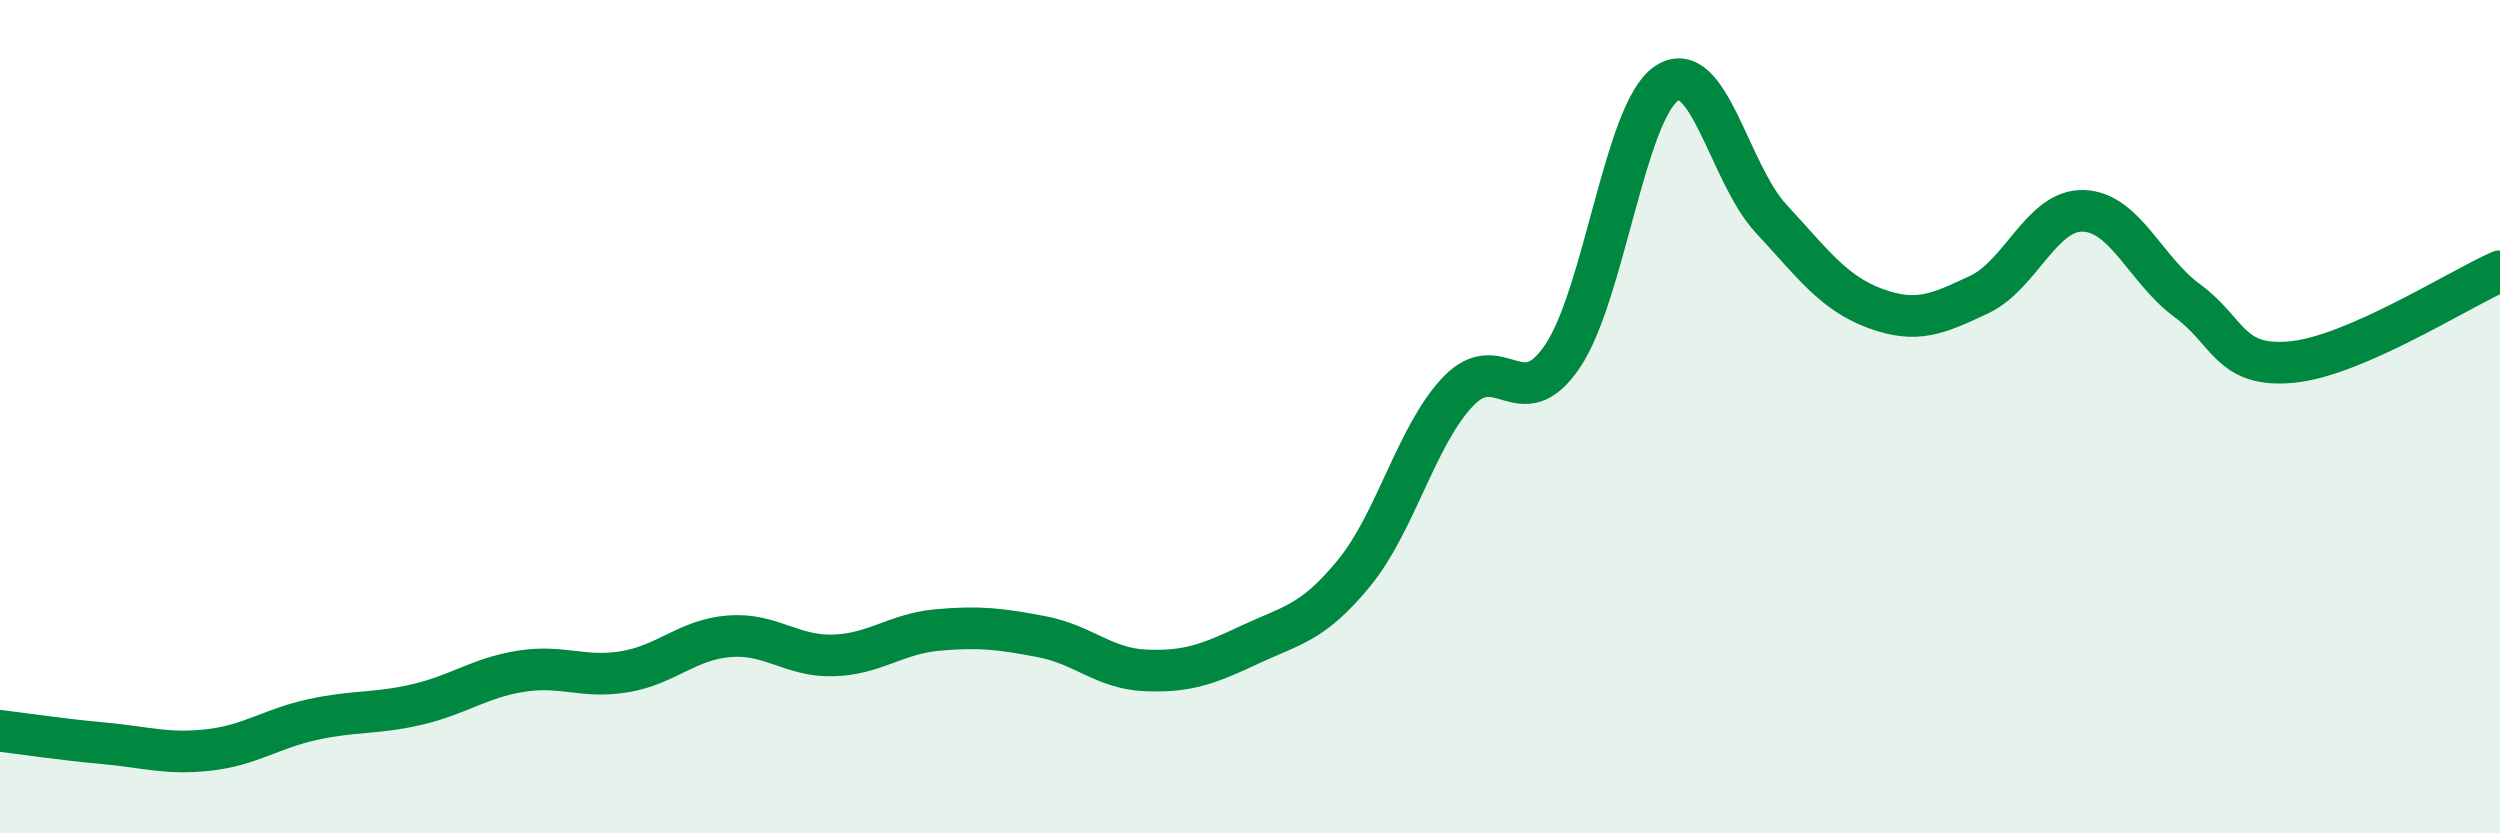 
    <svg width="60" height="20" viewBox="0 0 60 20" xmlns="http://www.w3.org/2000/svg">
      <path
        d="M 0,17.54 C 0.5,17.6 1.5,17.75 2.5,17.84 C 3.5,17.93 4,18.11 5,18 C 6,17.89 6.5,17.49 7.5,17.27 C 8.5,17.05 9,17.14 10,16.91 C 11,16.68 11.5,16.27 12.5,16.11 C 13.5,15.95 14,16.29 15,16.12 C 16,15.95 16.5,15.35 17.5,15.27 C 18.5,15.19 19,15.76 20,15.73 C 21,15.7 21.5,15.21 22.5,15.12 C 23.5,15.03 24,15.09 25,15.28 C 26,15.47 26.5,16.05 27.5,16.09 C 28.5,16.13 29,15.94 30,15.47 C 31,15 31.5,14.97 32.5,13.75 C 33.5,12.53 34,10.43 35,9.39 C 36,8.35 36.5,10.03 37.5,8.55 C 38.5,7.07 39,2.66 40,2 C 41,1.34 41.5,4.16 42.5,5.24 C 43.5,6.32 44,7.03 45,7.4 C 46,7.77 46.5,7.54 47.5,7.07 C 48.5,6.6 49,5.03 50,5.06 C 51,5.09 51.5,6.49 52.5,7.22 C 53.5,7.95 53.5,8.83 55,8.69 C 56.5,8.55 59,6.95 60,6.51L60 20L0 20Z"
        fill="#008740"
        opacity="0.1"
        stroke-linecap="round"
        stroke-linejoin="round"
      />
      <path
        d="M 0,17.54 C 0.5,17.6 1.5,17.75 2.5,17.84 C 3.5,17.93 4,18.11 5,18 C 6,17.89 6.5,17.49 7.5,17.27 C 8.5,17.05 9,17.14 10,16.91 C 11,16.68 11.5,16.27 12.5,16.11 C 13.5,15.95 14,16.29 15,16.12 C 16,15.95 16.5,15.35 17.5,15.27 C 18.5,15.19 19,15.76 20,15.73 C 21,15.7 21.5,15.21 22.5,15.12 C 23.5,15.03 24,15.09 25,15.28 C 26,15.47 26.5,16.05 27.5,16.09 C 28.5,16.13 29,15.94 30,15.47 C 31,15 31.5,14.97 32.5,13.75 C 33.5,12.53 34,10.43 35,9.39 C 36,8.35 36.5,10.03 37.5,8.55 C 38.5,7.07 39,2.66 40,2 C 41,1.34 41.5,4.16 42.5,5.24 C 43.5,6.32 44,7.03 45,7.4 C 46,7.77 46.5,7.54 47.5,7.07 C 48.5,6.6 49,5.03 50,5.06 C 51,5.09 51.5,6.49 52.5,7.22 C 53.5,7.95 53.5,8.83 55,8.69 C 56.5,8.55 59,6.95 60,6.51"
        stroke="#008740"
        stroke-width="1"
        fill="none"
        stroke-linecap="round"
        stroke-linejoin="round"
      />
    </svg>
  